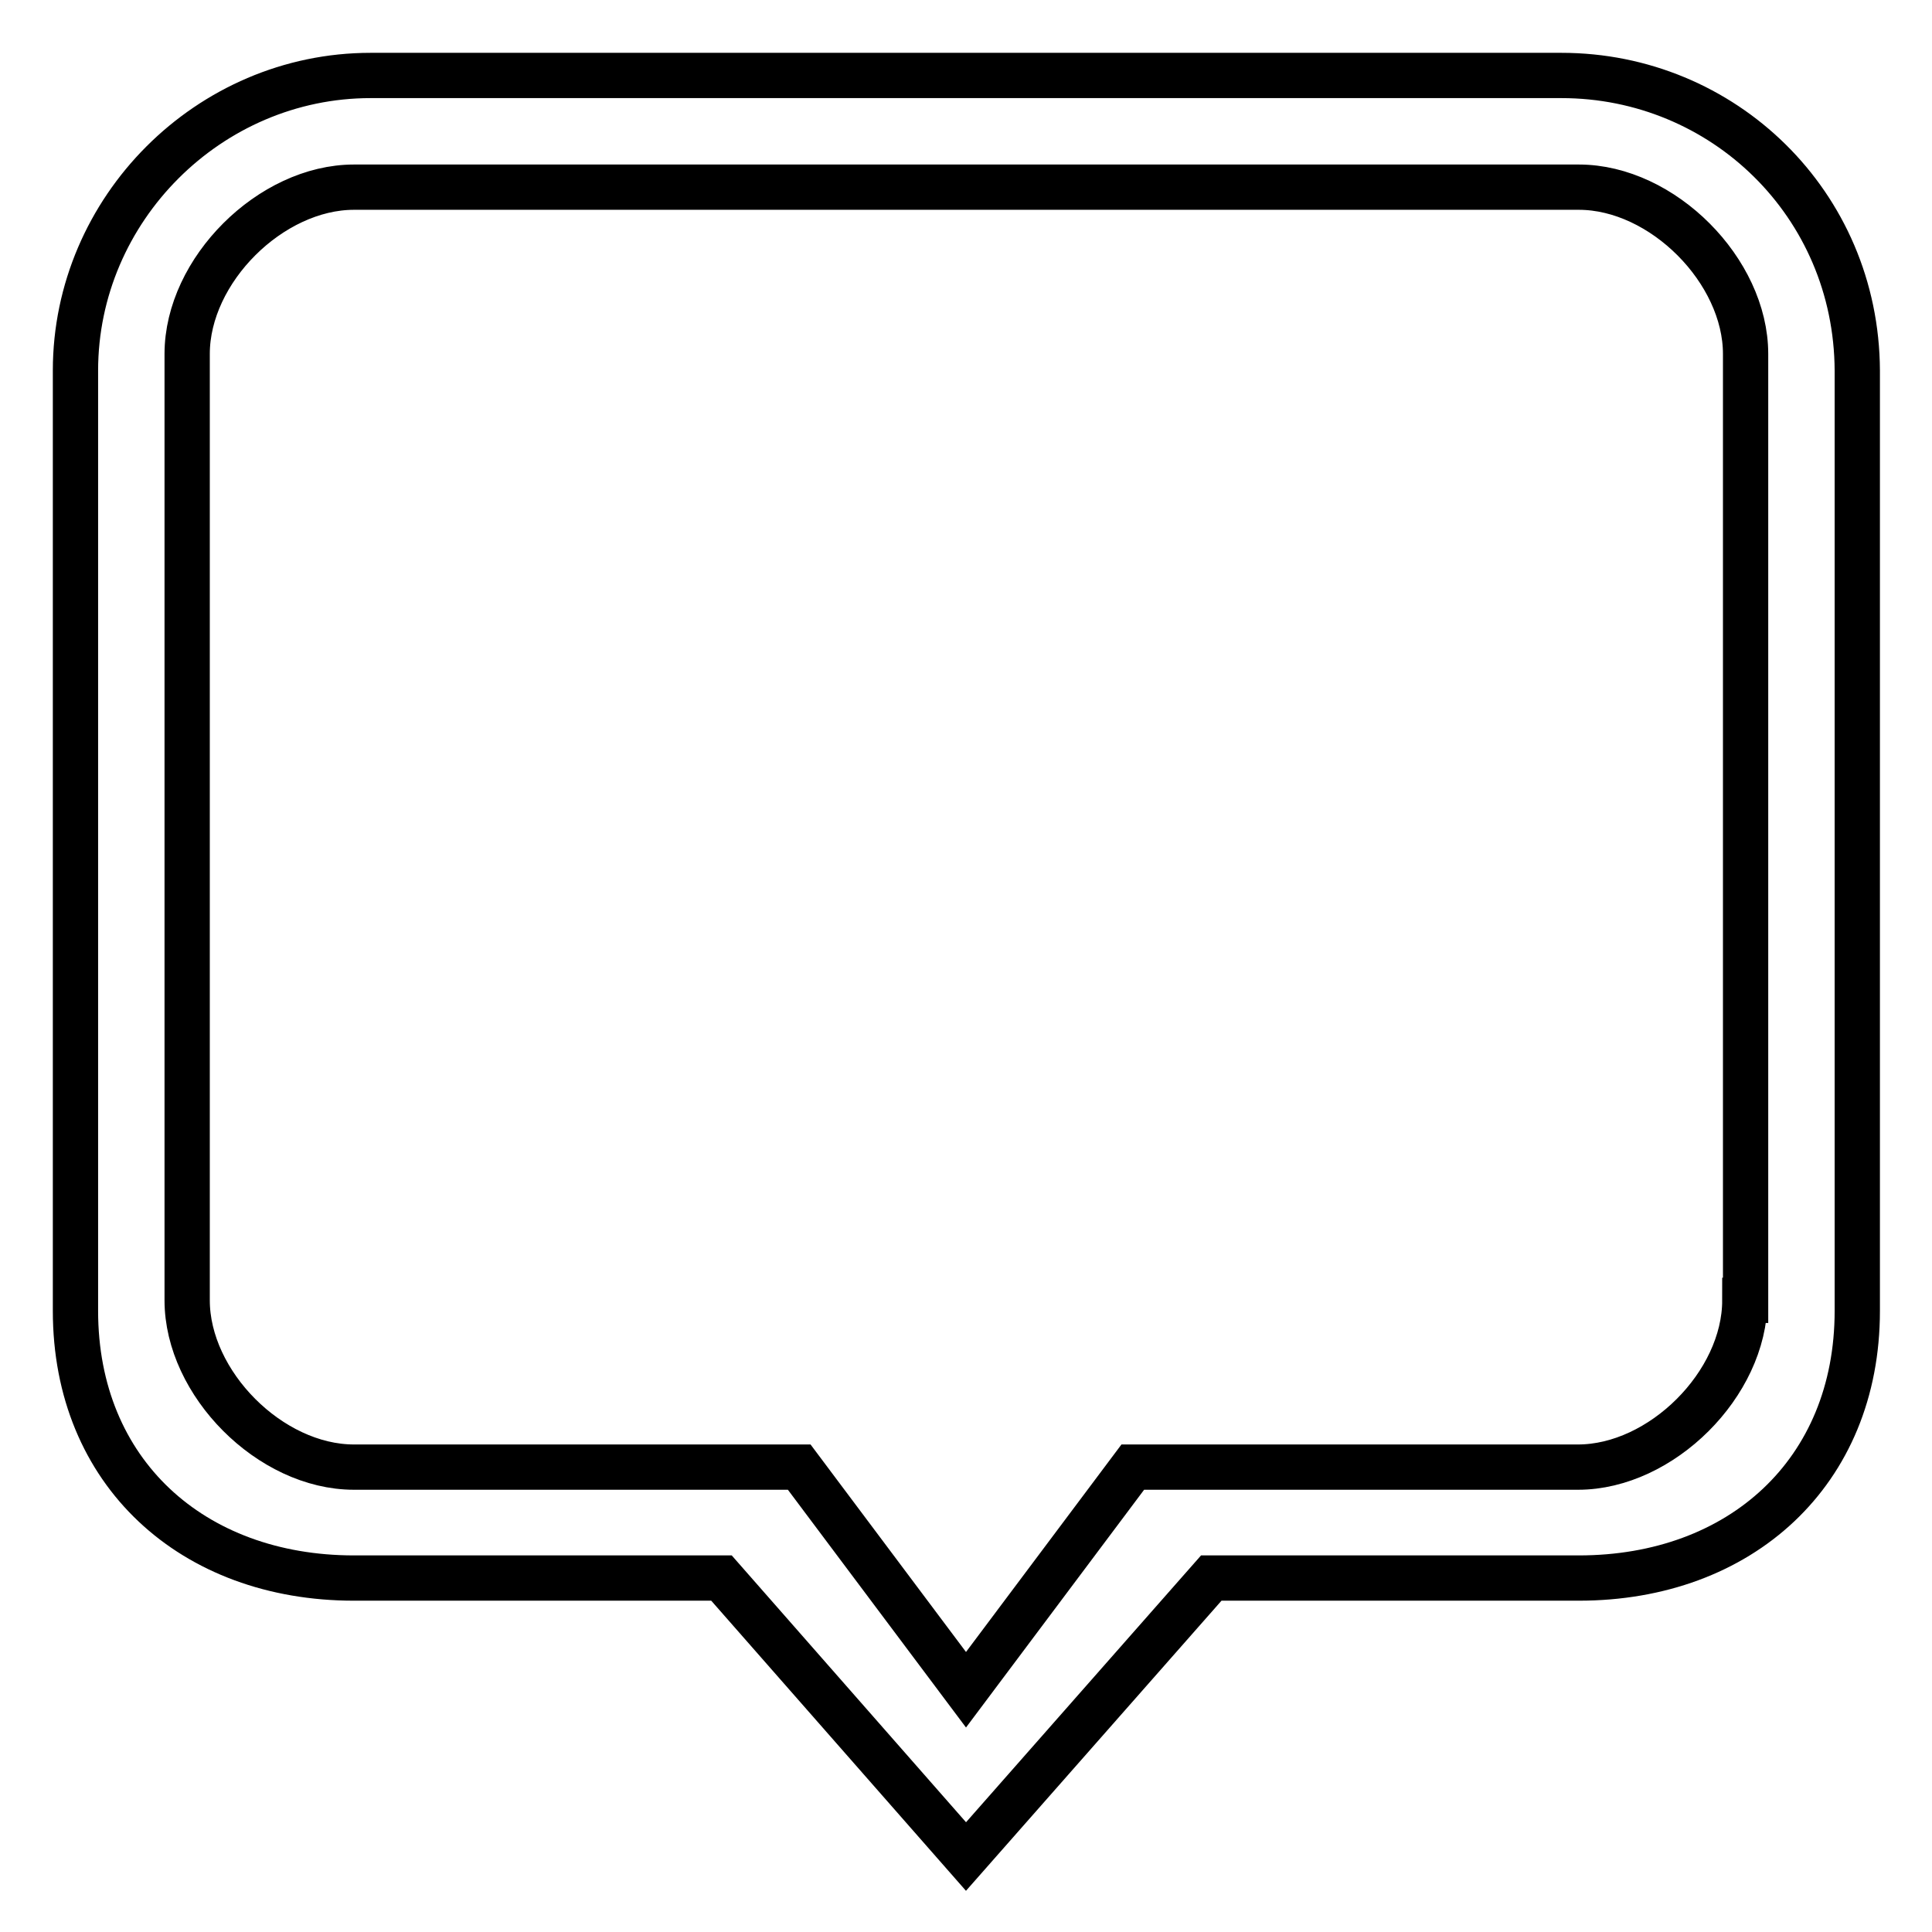 <?xml version="1.0" encoding="utf-8"?>
<!-- Svg Vector Icons : http://www.onlinewebfonts.com/icon -->
<!DOCTYPE svg PUBLIC "-//W3C//DTD SVG 1.1//EN" "http://www.w3.org/Graphics/SVG/1.1/DTD/svg11.dtd">
<svg version="1.1" xmlns="http://www.w3.org/2000/svg" xmlns:xlink="http://www.w3.org/1999/xlink" x="0px" y="0px" viewBox="0 0 256 256" enable-background="new 0 0 256 256" xml:space="preserve">
<g> <path stroke-width="6" fill-opacity="0" stroke="#000000"  d="M206.9,10H49.1C27.7,10,10,27.7,10,49.1v124.6c0,21.4,15.5,35.4,36.9,35.4h48.7L128,246l32.5-36.9h48.7 c21.4,0,36.9-14,36.9-35.4V49.1C246,27,228.3,10,206.9,10L206.9,10z M231.2,172.3c0,11.1-11.1,22.1-22.1,22.1h-59L128,223.9 l-22.1-29.5h-59c-11.1,0-22.1-11.1-22.1-22.1V46.9c0-11.1,11.1-22.1,22.1-22.1h162.3c11.1,0,22.1,11.1,22.1,22.1V172.3L231.2,172.3 z"/></g>
</svg>